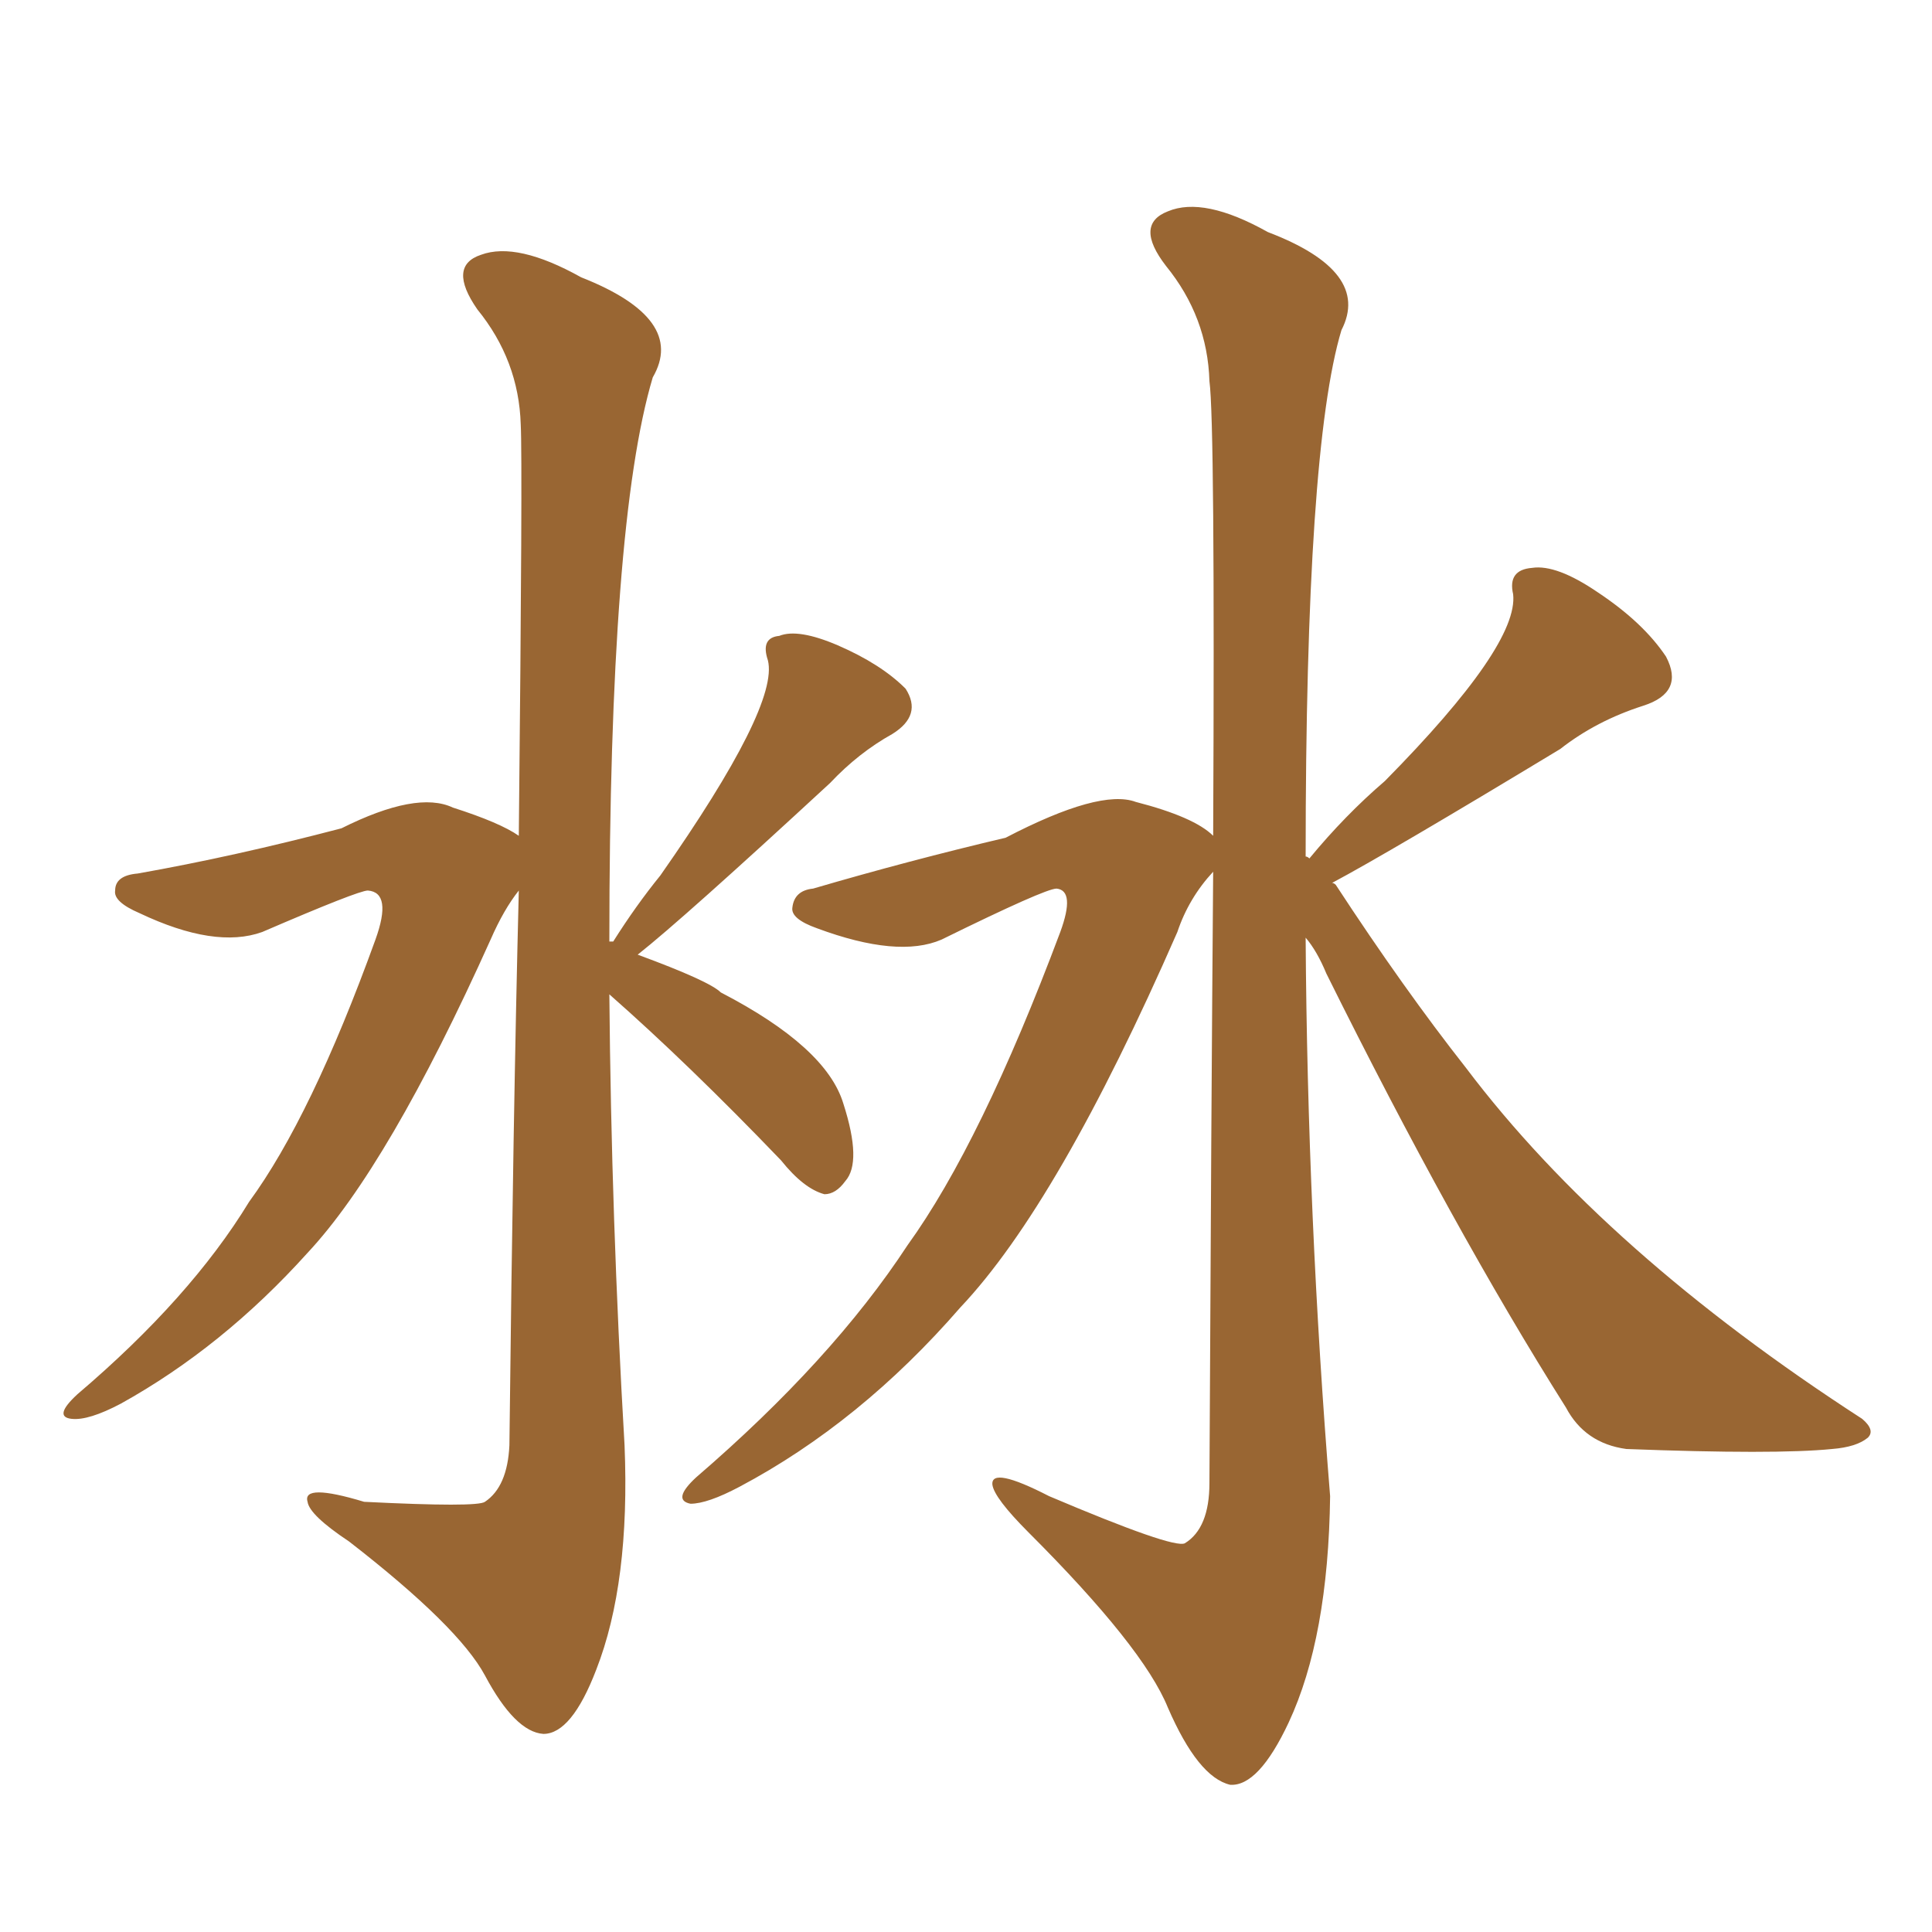 <svg xmlns="http://www.w3.org/2000/svg" xmlns:xlink="http://www.w3.org/1999/xlink" width="150" height="150"><path fill="#996633" padding="10" d="M47.31 77.20L47.31 77.20Q47.46 94.63 48.49 112.21L48.49 112.21Q48.93 122.90 46.29 129.64L46.29 129.64Q44.38 134.62 42.19 134.62L42.19 134.62Q39.99 134.47 37.65 130.08L37.65 130.08Q35.60 126.27 27.10 119.68L27.10 119.68Q24.02 117.63 23.88 116.60L23.88 116.60Q23.44 115.14 28.27 116.60L28.27 116.60Q37.06 117.04 37.65 116.60L37.65 116.60Q39.40 115.43 39.55 112.21L39.55 112.21Q39.84 86.43 40.28 69.14L40.28 69.14Q39.11 70.61 38.09 72.95L38.09 72.95Q30.18 90.53 23.88 97.27L23.88 97.27Q17.29 104.59 9.38 108.98L9.38 108.98Q6.88 110.30 5.57 110.16L5.57 110.16Q4.10 110.01 6.01 108.25L6.01 108.25Q14.79 100.78 19.34 93.31L19.34 93.31Q24.17 86.72 29.15 72.95L29.15 72.95Q30.47 69.29 28.56 69.14L28.56 69.14Q27.83 69.14 20.36 72.36L20.36 72.36Q16.70 73.68 10.84 70.90L10.84 70.90Q8.79 70.02 8.94 69.14L8.94 69.14Q8.94 67.97 10.69 67.82L10.69 67.82Q18.16 66.50 26.51 64.31L26.51 64.31Q32.37 61.38 35.16 62.70L35.16 62.70Q38.82 63.87 40.28 64.89L40.28 64.89Q40.58 35.74 40.43 32.96L40.43 32.96Q40.28 27.98 37.06 24.02L37.06 24.02Q34.72 20.65 37.35 19.78L37.35 19.78Q40.14 18.75 45.12 21.53L45.12 21.53Q53.32 24.76 50.68 29.30L50.68 29.30Q47.31 40.58 47.31 73.10L47.31 73.10Q47.61 73.10 47.61 73.10L47.61 73.10Q49.37 70.31 51.27 67.97L51.27 67.97Q60.50 54.79 59.62 51.27L59.62 51.27Q59.03 49.51 60.50 49.37L60.50 49.37Q61.96 48.78 65.04 50.10L65.04 50.10Q68.41 51.56 70.31 53.47L70.31 53.47Q71.63 55.52 69.29 56.98L69.29 56.98Q66.65 58.45 64.45 60.79L64.45 60.79Q53.03 71.34 49.51 74.12L49.51 74.12Q55.08 76.17 55.96 77.05L55.96 77.05Q64.16 81.30 65.48 85.69L65.48 85.69Q66.94 90.23 65.63 91.70L65.63 91.70Q64.89 92.72 64.01 92.72L64.01 92.72Q62.40 92.29 60.64 90.09L60.64 90.09Q53.47 82.62 47.31 77.20ZM101.37 72.80L101.37 72.80L101.37 72.80Q101.51 94.48 103.27 116.16L103.27 116.16Q103.13 127.15 100.05 133.74L100.05 133.74Q97.71 138.72 95.51 138.57L95.51 138.57Q93.02 137.99 90.67 132.57L90.67 132.57Q88.77 127.88 79.83 118.95L79.83 118.95Q77.20 116.31 77.05 115.28L77.05 115.28Q76.90 113.82 81.45 116.16L81.45 116.16Q91.11 120.26 91.99 119.82L91.99 119.82Q93.90 118.65 93.90 115.14L93.90 115.14Q94.04 86.28 94.19 67.68L94.19 67.68Q92.29 69.73 91.41 72.36L91.41 72.36Q82.18 93.46 74.56 101.51L74.56 101.51Q66.80 110.45 57.42 115.43L57.42 115.43Q54.93 116.75 53.61 116.75L53.61 116.75Q52.15 116.46 54.05 114.70L54.05 114.70Q64.60 105.62 70.46 96.68L70.46 96.68Q76.17 88.77 82.32 72.36L82.32 72.36Q83.50 69.14 82.03 68.99L82.03 68.99Q81.15 68.99 73.10 72.95L73.10 72.95Q69.73 74.41 63.43 72.07L63.43 72.07Q61.38 71.34 61.52 70.46L61.52 70.46Q61.67 69.14 63.13 68.99L63.13 68.99Q70.61 66.80 78.08 65.04L78.08 65.04Q85.40 61.23 88.18 62.26L88.18 62.26Q92.72 63.43 94.19 64.89L94.19 64.89Q94.34 32.81 93.90 29.59L93.90 29.59Q93.75 24.61 90.53 20.65L90.53 20.65Q88.04 17.43 90.67 16.41L90.67 16.41Q93.46 15.23 98.44 18.02L98.44 18.02Q106.49 21.09 104.15 25.63L104.15 25.63Q101.37 34.86 101.37 66.50L101.37 66.50Q101.51 66.50 101.66 66.65L101.66 66.65Q104.44 63.28 107.52 60.64L107.52 60.64Q117.92 50.10 117.48 46.14L117.48 46.14Q117.04 44.24 118.95 44.09L118.95 44.09Q120.85 43.80 124.07 46.00L124.07 46.00Q127.59 48.34 129.35 50.98L129.35 50.98Q130.81 53.76 127.59 54.79L127.59 54.79Q123.93 55.96 121.14 58.15L121.14 58.15Q107.81 66.21 103.42 68.55L103.42 68.55Q103.56 68.55 103.71 68.70L103.71 68.70Q108.98 76.76 113.82 82.91L113.82 82.91Q124.66 97.27 144.58 110.16L144.58 110.16Q145.61 111.04 145.02 111.62L145.02 111.62Q144.14 112.35 142.24 112.50L142.24 112.50Q137.84 112.94 126.27 112.50L126.27 112.50Q123.05 112.06 121.58 109.28L121.58 109.28Q112.79 95.36 102.98 75.59L102.98 75.59Q102.25 73.83 101.37 72.80Z"/></svg>